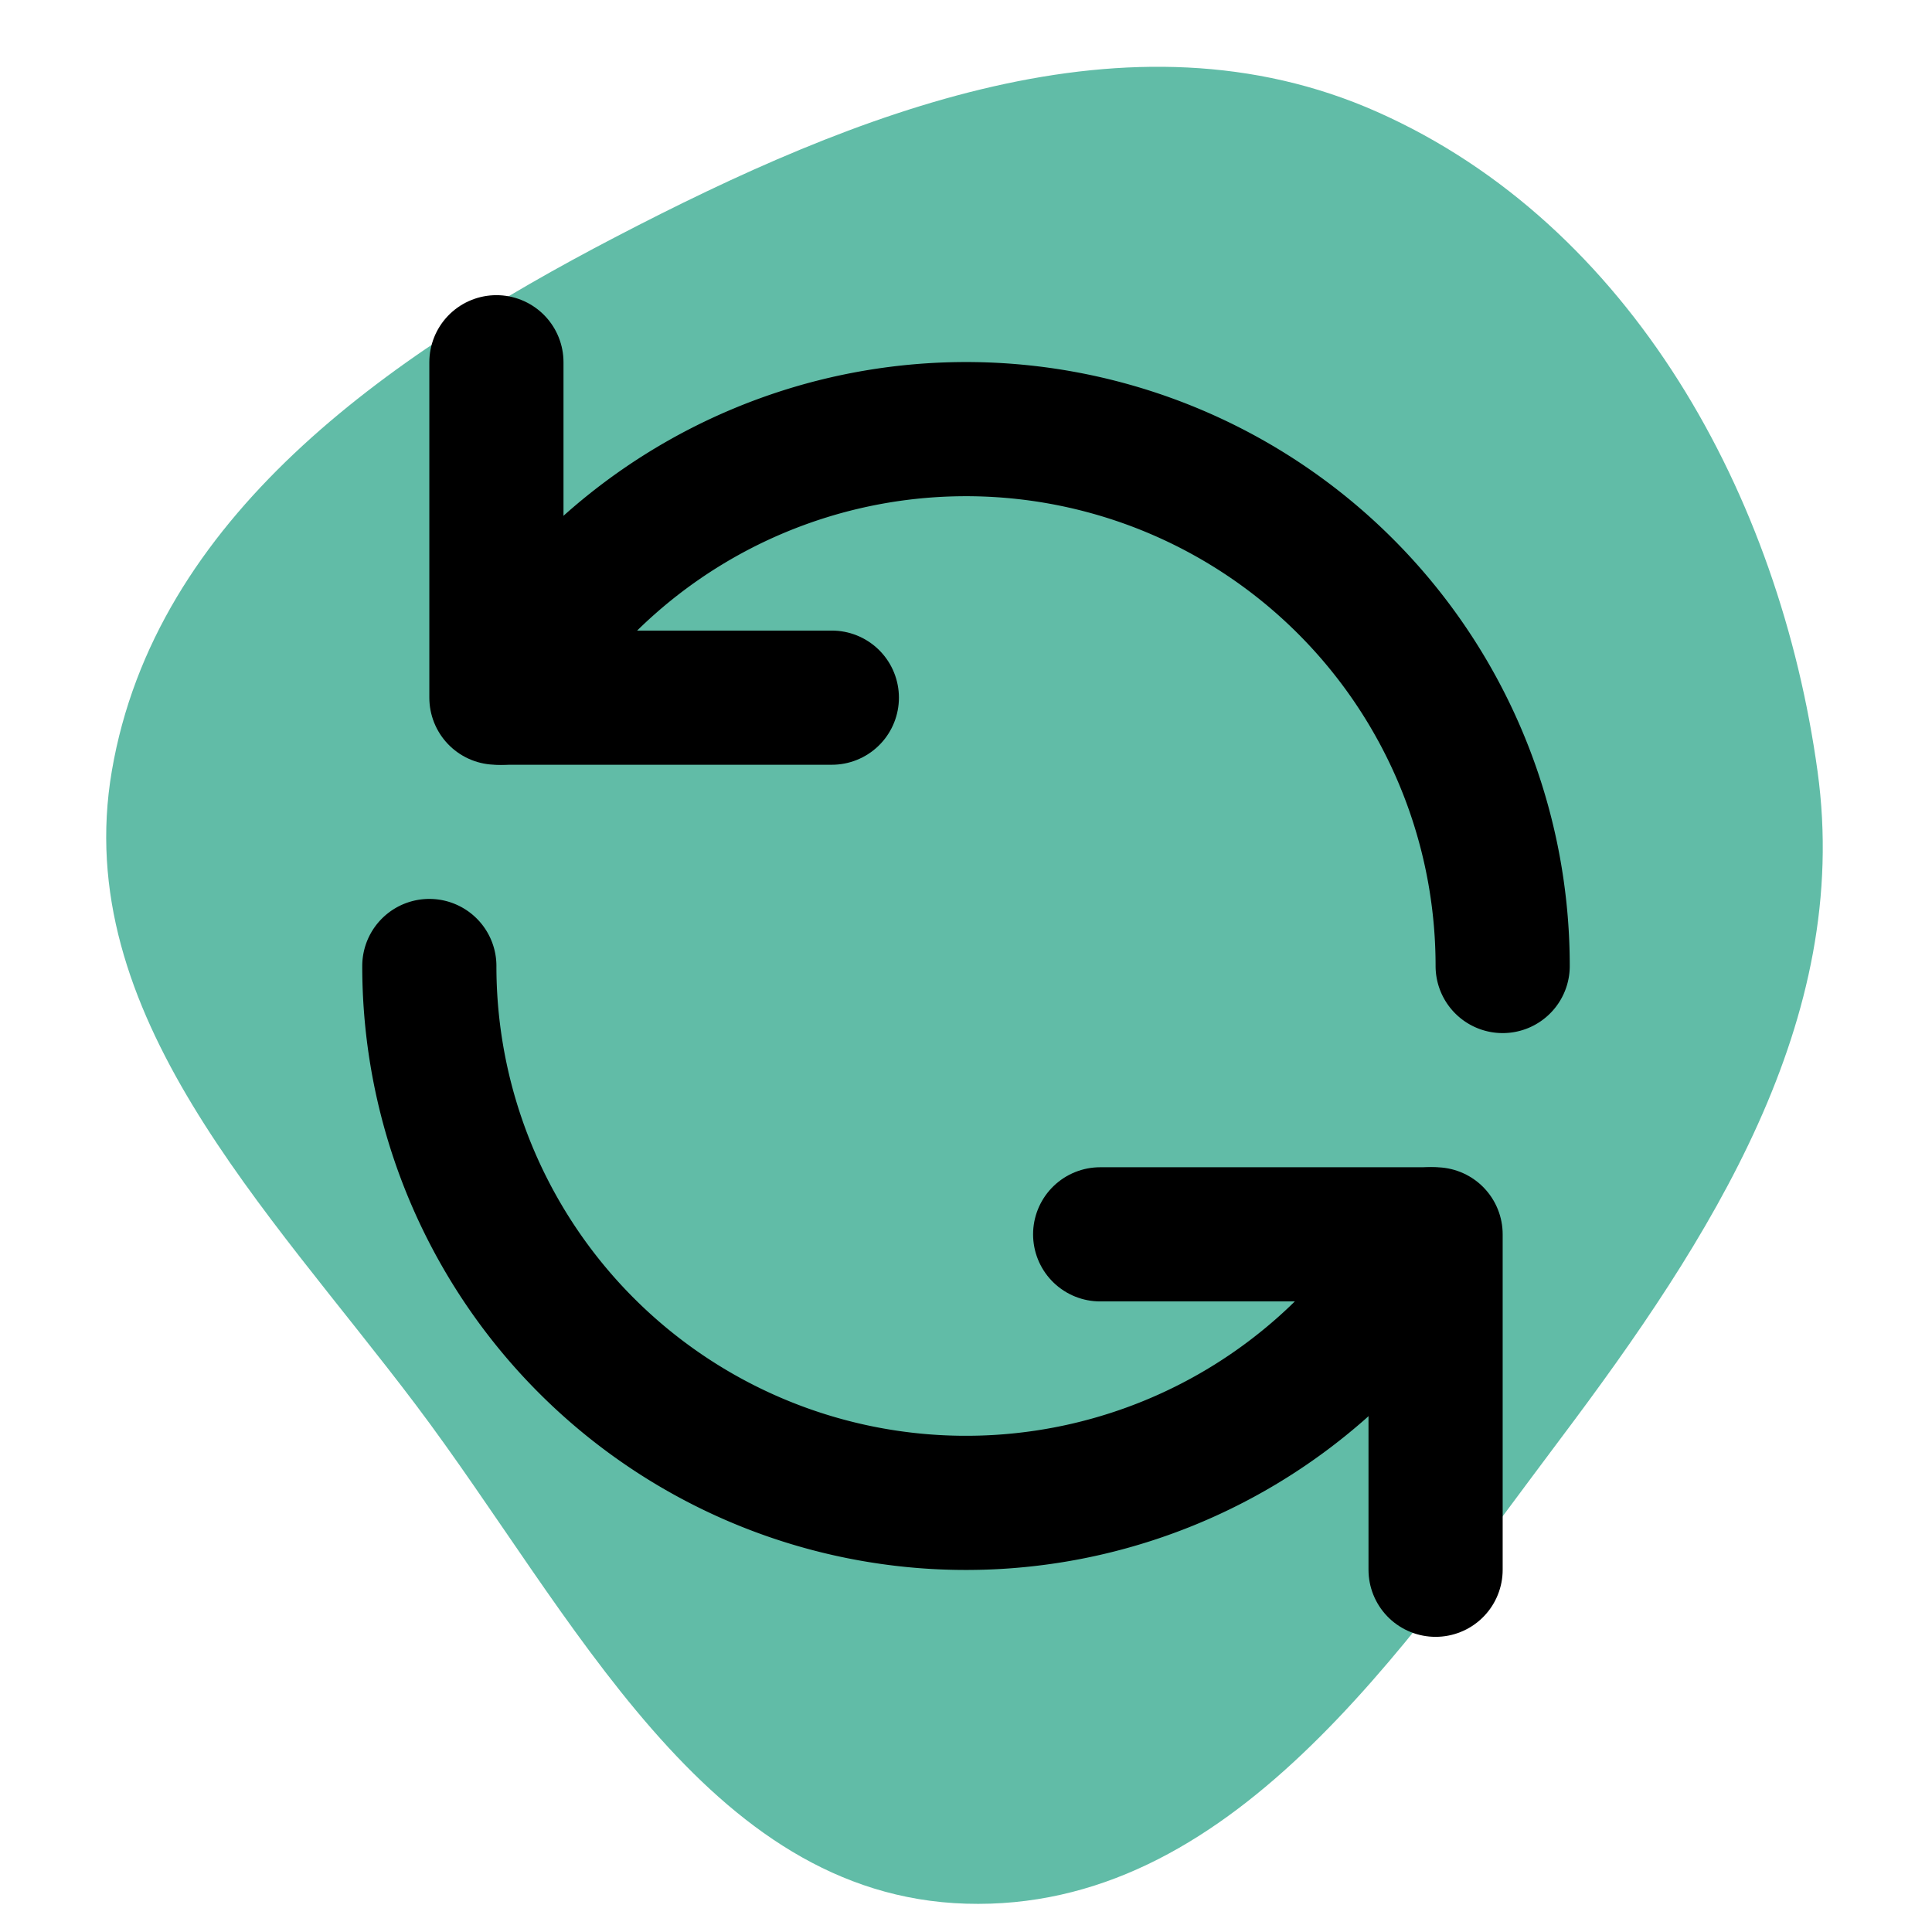 <svg xmlns="http://www.w3.org/2000/svg" fill="#000000" width="800px" height="800px" viewBox="-2.4 -2.4 28.80 28.80" id="update-alt" data-name="Flat Line" class="icon flat-line"><g id="SVGRepo_bgCarrier" stroke-width="0"><path transform="translate(-2.4, -2.4), scale(0.9)" d="M16,31.531C20.376,31.664,23.204,27.342,25.836,23.844C28.336,20.52,30.672,16.901,30.105,12.781C29.478,8.216,27.022,3.725,22.812,1.854C18.712,0.032,14.167,1.857,10.187,3.93C6.408,5.898,2.569,8.57,1.852,12.771C1.165,16.795,4.428,20.008,6.887,23.268C9.484,26.712,11.688,31.4,16,31.531" fill="#61bca7"></path></g><g id="SVGRepo_tracerCarrier" stroke-linecap="round" stroke-linejoin="round"></g><g id="SVGRepo_iconCarrier"><path id="primary" d="M5.07,8A8,8,0,0,1,20,12" style="fill: none; stroke: #000000; stroke-linecap: round; stroke-linejoin: round; stroke-width: 2;"></path><path id="primary-2" data-name="primary" d="M18.93,16A8,8,0,0,1,4,12" style="fill: none; stroke: #000000; stroke-linecap: round; stroke-linejoin: round; stroke-width: 2;"></path><polyline id="primary-3" data-name="primary" points="5 3 5 8 10 8" style="fill: none; stroke: #000000; stroke-linecap: round; stroke-linejoin: round; stroke-width: 2;"></polyline><polyline id="primary-4" data-name="primary" points="19 21 19 16 14 16" style="fill: none; stroke: #000000; stroke-linecap: round; stroke-linejoin: round; stroke-width: 2;"></polyline></g></svg>